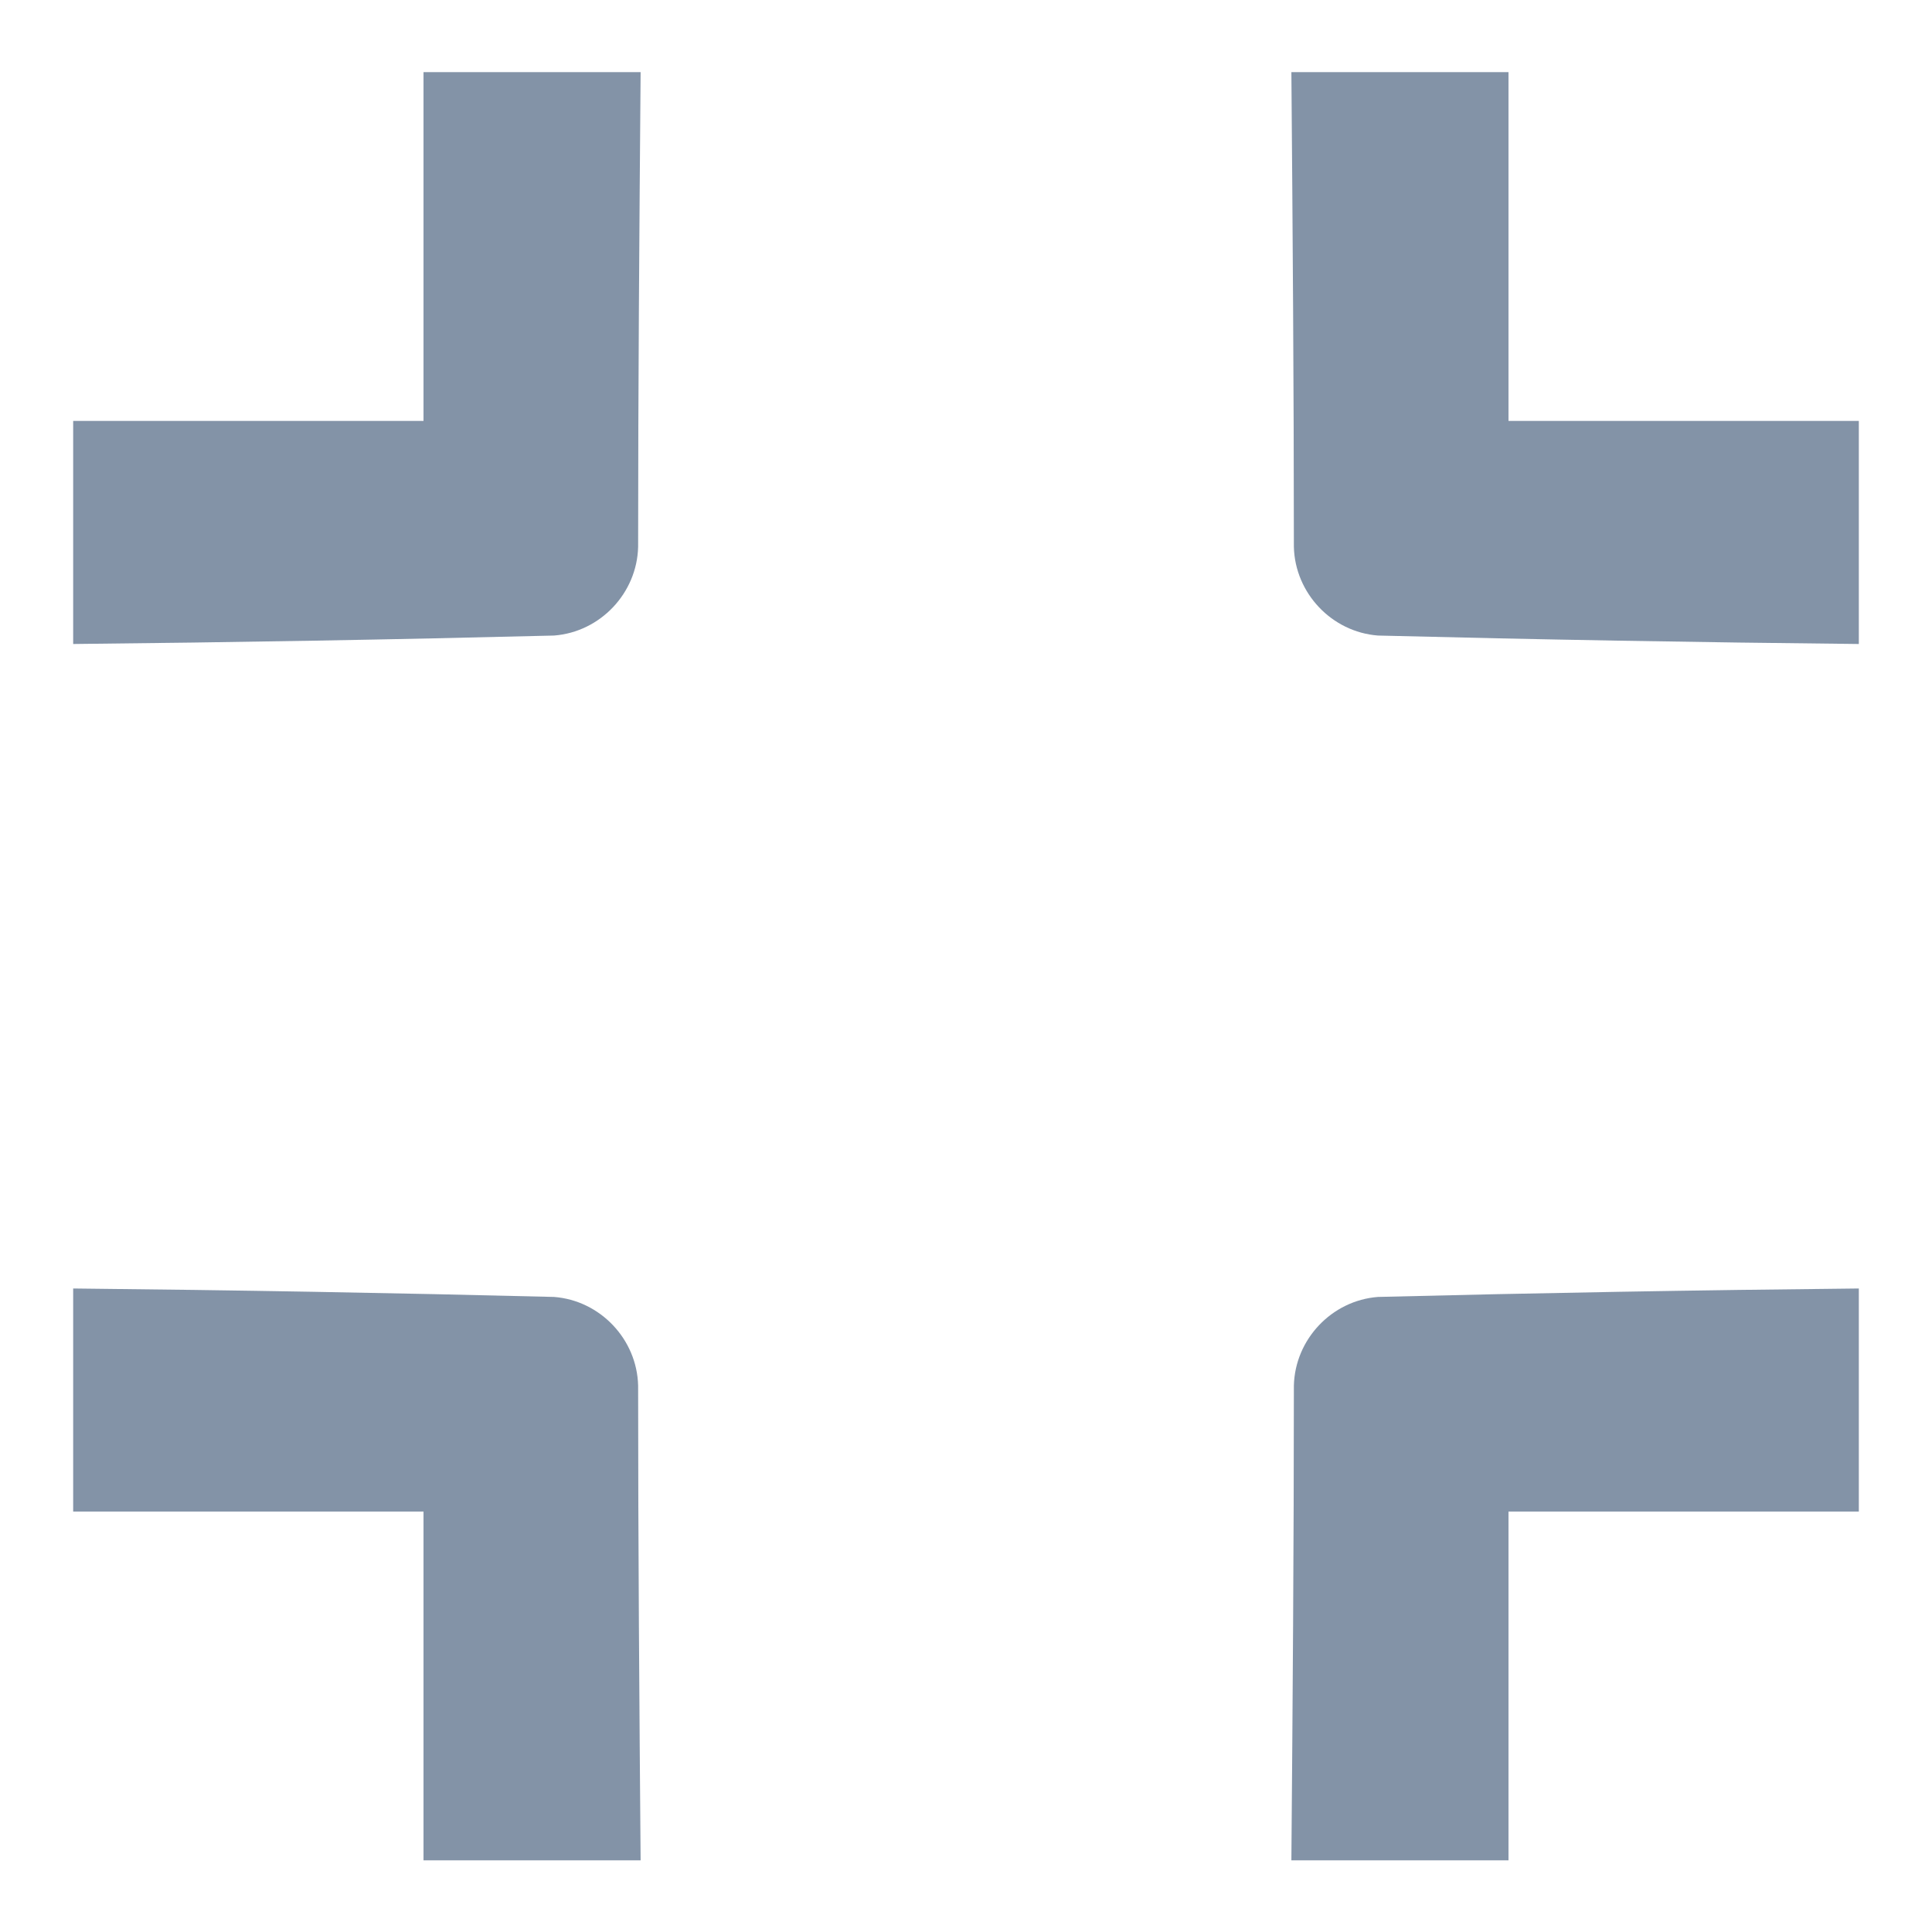 <?xml version="1.0" encoding="UTF-8" standalone="no"?>
<!DOCTYPE svg PUBLIC "-//W3C//DTD SVG 1.1//EN" "http://www.w3.org/Graphics/SVG/1.1/DTD/svg11.dtd">
<svg width="100%" height="100%" viewBox="0 0 24 24" version="1.1" xmlns="http://www.w3.org/2000/svg" xmlns:xlink="http://www.w3.org/1999/xlink" xml:space="preserve" xmlns:serif="http://www.serif.com/" style="fill-rule:evenodd;clip-rule:evenodd;stroke-linejoin:round;stroke-miterlimit:1.414;">
    <g>
        <g transform="matrix(1,0,0,1,15.091,15.11)">
            <path d="M8,0.896L8,3.667L3.648,3.667L3.648,8L0.951,8C0.967,6.034 0.982,4.068 0.982,2.102C0.996,1.529 1.451,1.045 2.027,1.001C4.017,0.951 6.009,0.916 8,0.896Z" style="fill:rgb(131,147,167);fill-rule:nonzero;"/>
        </g>
        <g transform="matrix(1,0,0,-1,15.091,8.896)">
            <path d="M8,0.896L8,3.667L3.648,3.667L3.648,8L0.951,8C0.967,6.034 0.982,4.068 0.982,2.102C0.996,1.529 1.451,1.045 2.027,1.001C4.017,0.951 6.009,0.916 8,0.896Z" style="fill:rgb(131,147,167);fill-rule:nonzero;"/>
        </g>
        <g transform="matrix(-1,0,0,-1,8.909,8.896)">
            <path d="M8,0.896L8,3.667L3.648,3.667L3.648,8L0.951,8C0.967,6.034 0.982,4.068 0.982,2.102C0.996,1.529 1.451,1.045 2.027,1.001C4.017,0.951 6.009,0.916 8,0.896Z" style="fill:rgb(131,147,167);fill-rule:nonzero;"/>
        </g>
        <g transform="matrix(-1,0,0,1,8.909,15.11)">
            <path d="M8,0.896L8,3.667L3.648,3.667L3.648,8L0.951,8C0.967,6.034 0.982,4.068 0.982,2.102C0.996,1.529 1.451,1.045 2.027,1.001C4.017,0.951 6.009,0.916 8,0.896Z" style="fill:rgb(131,147,167);fill-rule:nonzero;"/>
        </g>
    </g>
</svg>
